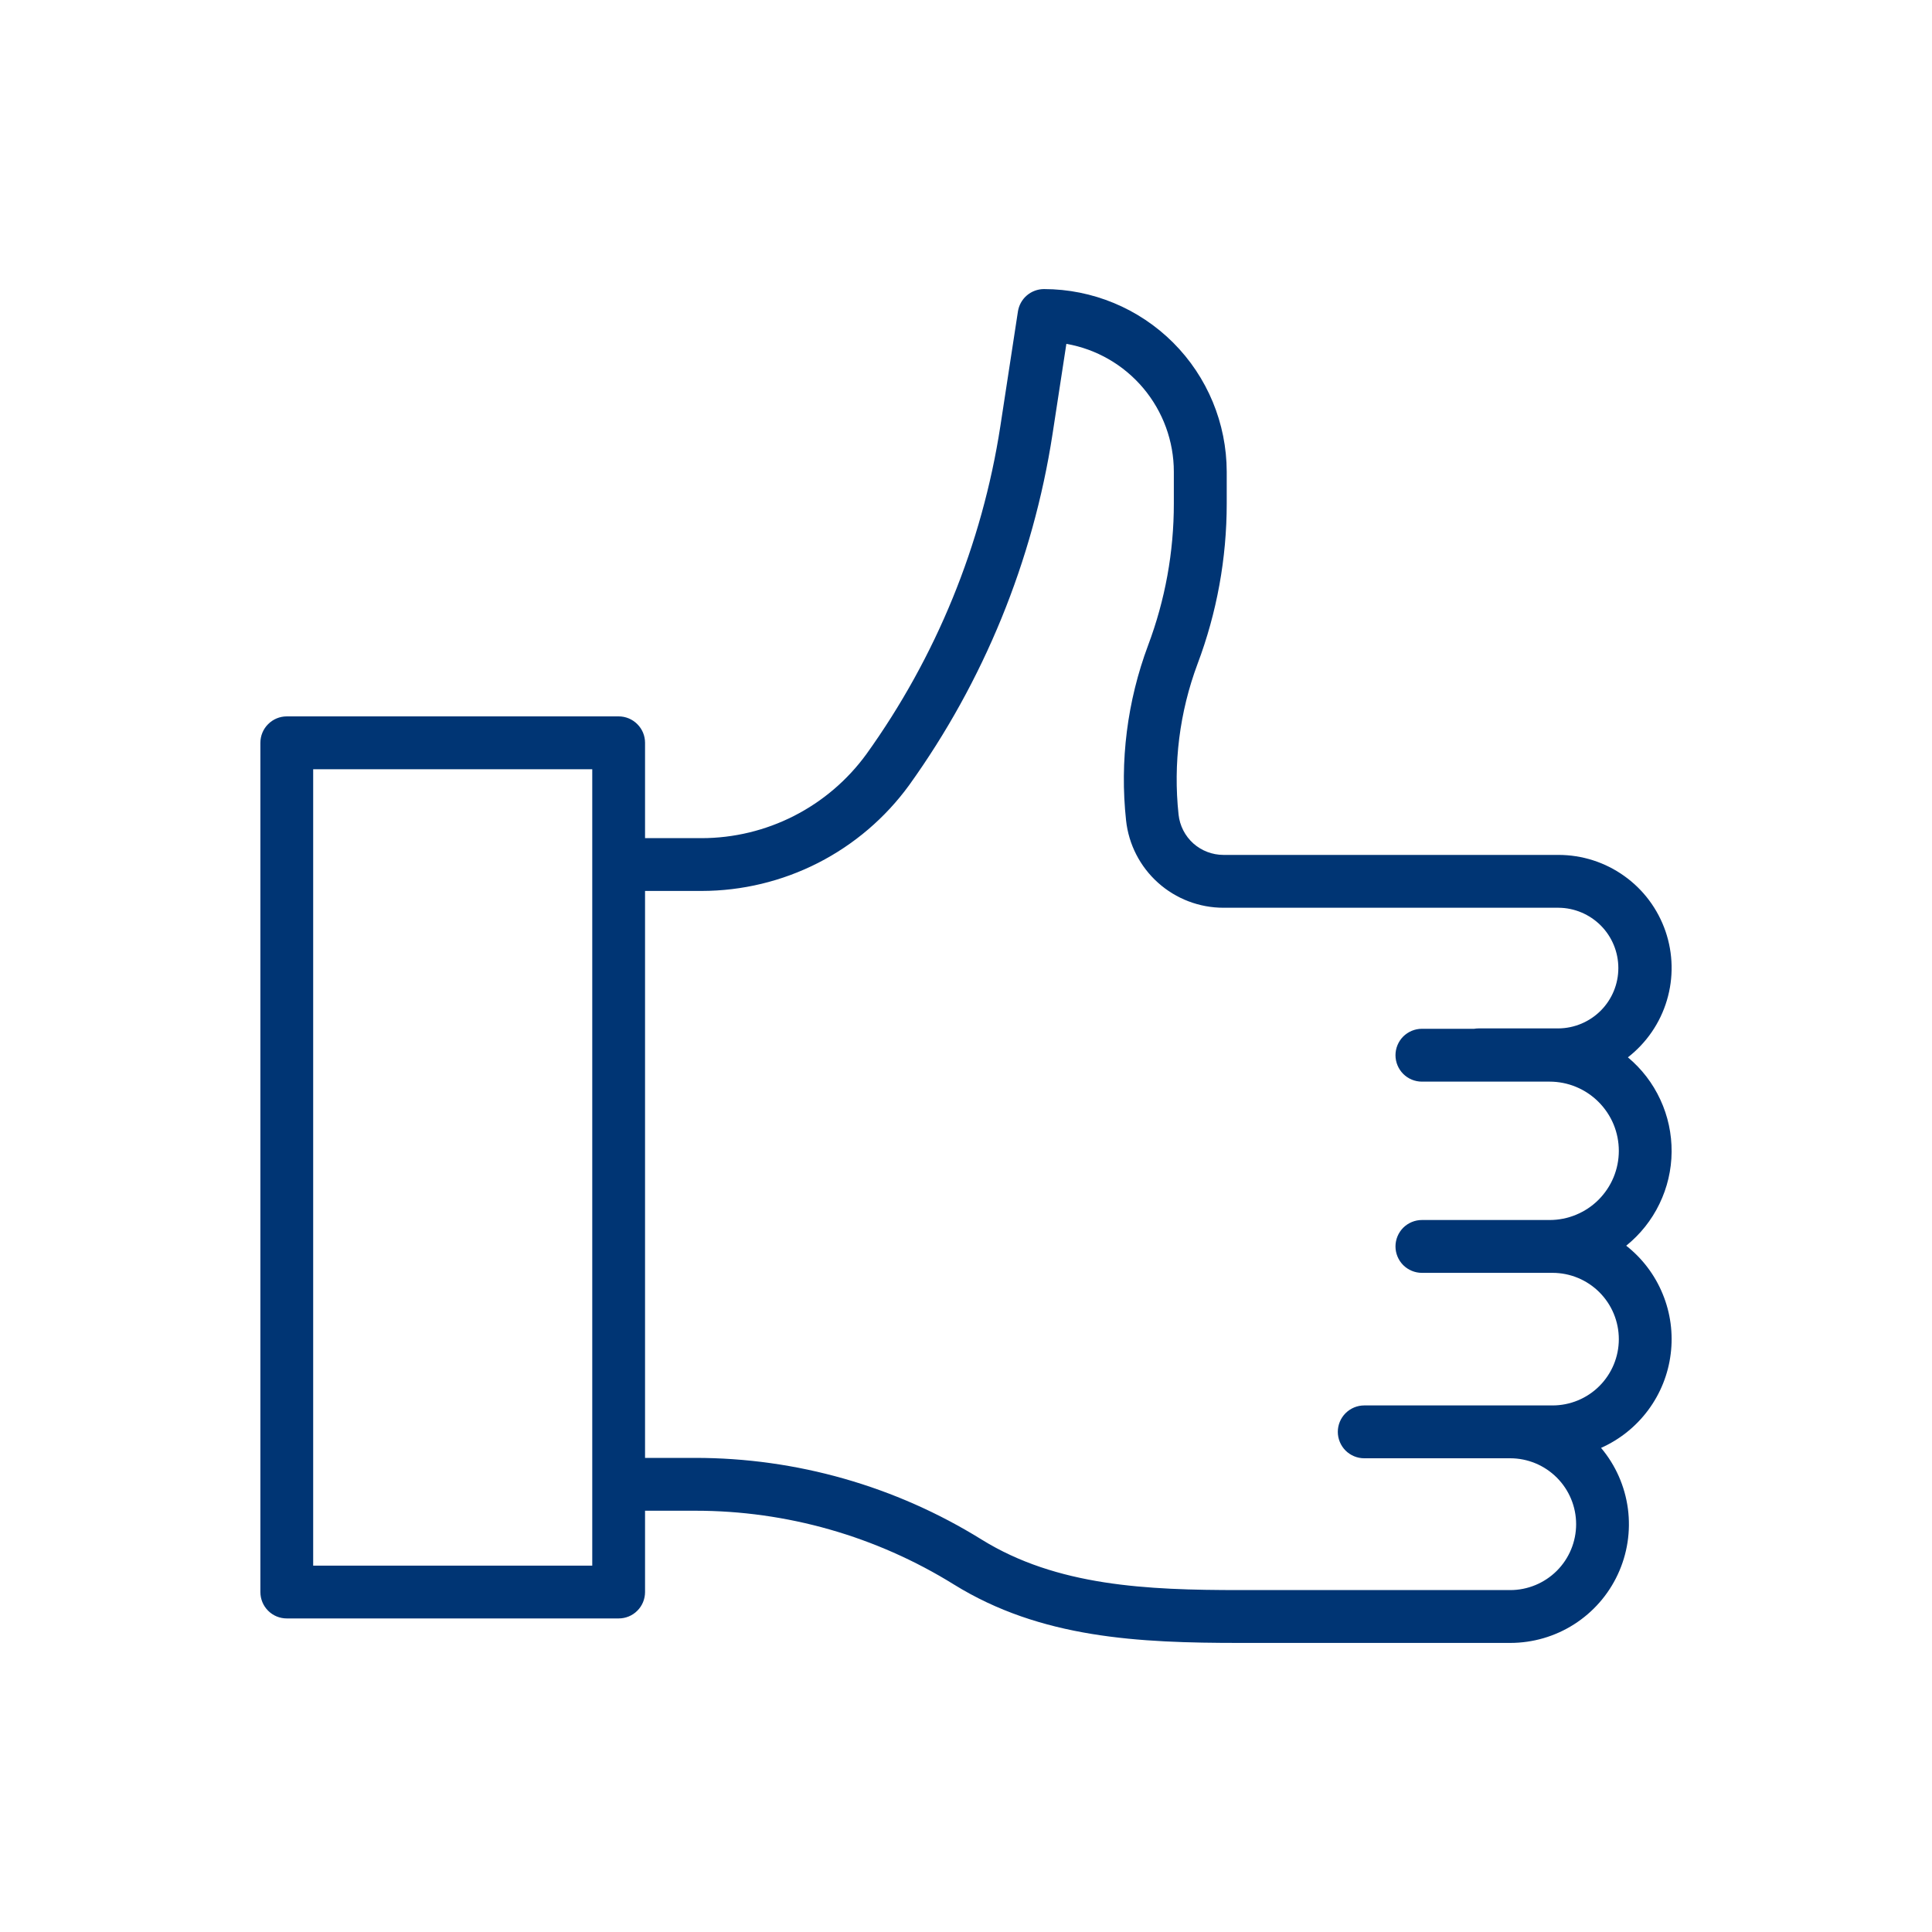 <svg width="40" height="40" viewBox="0 0 40 40" fill="none" xmlns="http://www.w3.org/2000/svg">
<path d="M25.398 10.425V9.767C25.396 8.764 24.998 7.803 24.289 7.094C23.579 6.385 22.618 5.986 21.615 5.985C21.485 5.985 21.358 6.032 21.259 6.117C21.16 6.202 21.095 6.32 21.075 6.449L20.711 8.825C20.333 11.275 19.382 13.602 17.936 15.616C17.544 16.153 17.032 16.59 16.44 16.892C15.848 17.194 15.193 17.352 14.528 17.353H13.355V15.379C13.355 15.234 13.298 15.095 13.195 14.993C13.093 14.89 12.954 14.832 12.809 14.832H5.938C5.792 14.832 5.653 14.89 5.551 14.993C5.448 15.095 5.391 15.234 5.391 15.379V32.961C5.391 33.106 5.448 33.246 5.551 33.348C5.653 33.451 5.792 33.508 5.938 33.508H12.809C12.954 33.508 13.093 33.451 13.195 33.348C13.298 33.246 13.355 33.106 13.355 32.961V31.278H14.395C16.286 31.277 18.139 31.806 19.746 32.803C21.55 33.922 23.579 34.015 25.674 34.015H31.267C31.735 34.015 32.194 33.882 32.589 33.63C32.983 33.379 33.298 33.02 33.495 32.596C33.693 32.171 33.765 31.7 33.704 31.236C33.642 30.772 33.45 30.335 33.148 29.977C33.536 29.804 33.872 29.534 34.125 29.193C34.378 28.852 34.538 28.452 34.59 28.031C34.643 27.61 34.586 27.182 34.424 26.79C34.263 26.397 34.003 26.053 33.669 25.791C33.96 25.556 34.195 25.261 34.357 24.925C34.52 24.589 34.606 24.222 34.609 23.849C34.612 23.476 34.533 23.107 34.376 22.768C34.22 22.429 33.99 22.13 33.704 21.891C34.089 21.591 34.372 21.179 34.511 20.711C34.651 20.243 34.641 19.744 34.483 19.282C34.324 18.82 34.026 18.419 33.628 18.136C33.231 17.852 32.755 17.7 32.267 17.7H25.331C25.101 17.7 24.878 17.615 24.706 17.462C24.535 17.308 24.426 17.096 24.401 16.866C24.287 15.81 24.422 14.741 24.794 13.745C25.194 12.684 25.398 11.559 25.398 10.425ZM12.262 32.415H6.484V15.926H12.262V32.415ZM25.331 18.794H32.267C32.596 18.796 32.911 18.929 33.144 19.163C33.376 19.397 33.506 19.713 33.506 20.043C33.506 20.372 33.376 20.688 33.144 20.922C32.911 21.156 32.596 21.289 32.267 21.292H30.613C30.582 21.292 30.55 21.295 30.519 21.3H29.439C29.294 21.3 29.155 21.358 29.052 21.46C28.95 21.563 28.892 21.702 28.892 21.847C28.892 21.992 28.95 22.131 29.052 22.234C29.155 22.337 29.294 22.394 29.439 22.394H32.083C32.271 22.394 32.458 22.431 32.631 22.503C32.805 22.575 32.963 22.681 33.096 22.814C33.229 22.947 33.335 23.105 33.407 23.278C33.479 23.452 33.516 23.639 33.516 23.827C33.516 24.015 33.479 24.201 33.407 24.375C33.335 24.549 33.229 24.706 33.096 24.84C32.963 24.973 32.805 25.078 32.631 25.15C32.458 25.222 32.271 25.259 32.083 25.259H29.439C29.294 25.259 29.155 25.317 29.052 25.419C28.95 25.522 28.892 25.661 28.892 25.806C28.892 25.951 28.95 26.09 29.052 26.193C29.155 26.295 29.294 26.353 29.439 26.353H32.143C32.507 26.353 32.856 26.497 33.114 26.755C33.371 27.012 33.516 27.361 33.516 27.726C33.516 28.09 33.371 28.439 33.114 28.696C32.856 28.954 32.507 29.098 32.143 29.098H28.245C28.1 29.098 27.961 29.156 27.858 29.259C27.756 29.361 27.698 29.5 27.698 29.645C27.698 29.79 27.756 29.929 27.858 30.032C27.961 30.134 28.1 30.192 28.245 30.192H31.267C31.629 30.192 31.976 30.336 32.232 30.592C32.488 30.848 32.632 31.195 32.632 31.557C32.632 31.919 32.488 32.266 32.232 32.522C31.976 32.777 31.629 32.921 31.267 32.921H25.674C23.743 32.921 21.882 32.841 20.322 31.874C18.542 30.769 16.489 30.184 14.394 30.184H13.355V18.446H14.528C15.365 18.445 16.191 18.246 16.937 17.866C17.683 17.485 18.329 16.934 18.822 16.257C20.369 14.102 21.387 11.612 21.791 8.99L22.078 7.119C22.701 7.228 23.265 7.554 23.672 8.038C24.079 8.523 24.303 9.135 24.303 9.767V10.425C24.304 11.428 24.123 12.422 23.77 13.361C23.338 14.517 23.181 15.758 23.314 16.985C23.367 17.482 23.603 17.942 23.976 18.276C24.348 18.61 24.831 18.794 25.331 18.794Z" fill="#003574"/>
</svg>
